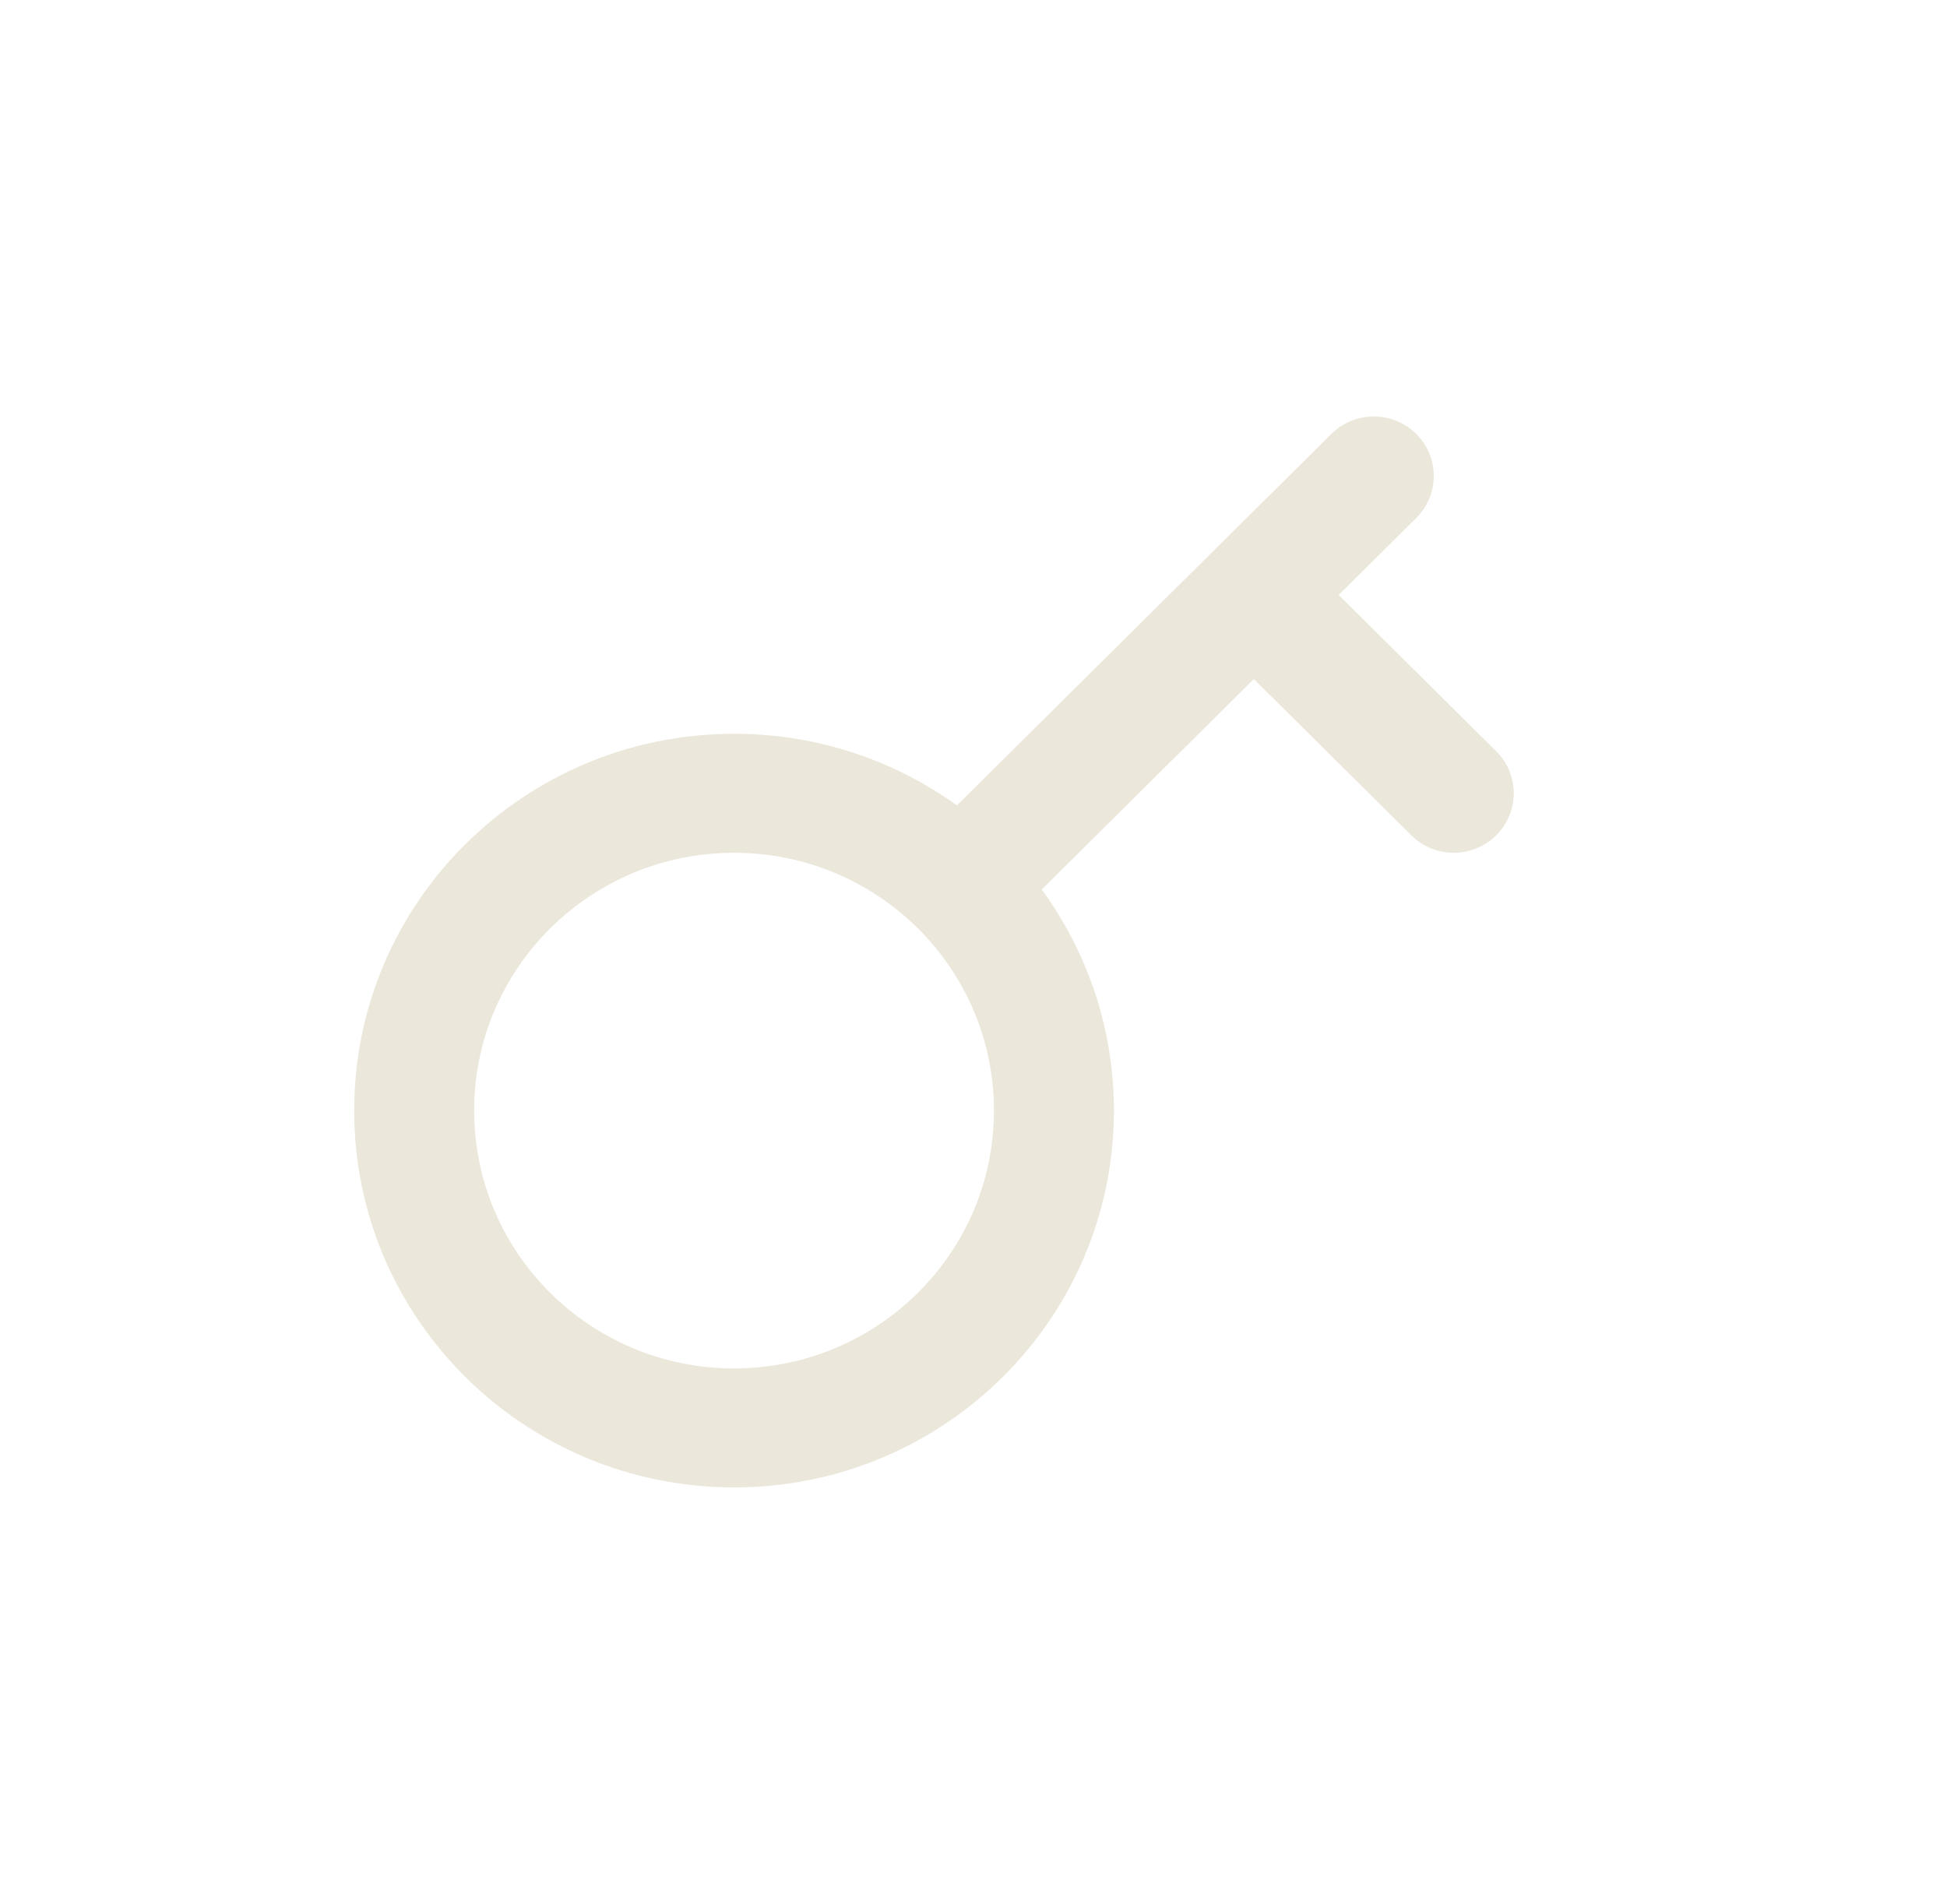 <svg width="136" height="133" xmlns="http://www.w3.org/2000/svg" xmlns:xlink="http://www.w3.org/1999/xlink" xml:space="preserve" overflow="hidden"><g transform="translate(-1208 -1052)"><g><g><g><g><path d="M67.885 77.583C67.885 67.637 59.822 59.573 49.875 59.573 39.928 59.573 31.865 67.637 31.865 77.583 31.865 87.53 39.928 95.594 49.875 95.594 59.822 95.594 67.885 87.53 67.885 77.583ZM76.198 77.583C76.198 92.121 64.413 103.906 49.875 103.906 35.337 103.906 23.552 92.121 23.552 77.583 23.552 63.045 35.337 51.26 49.875 51.26 64.413 51.26 76.198 63.045 76.198 77.583Z" fill="#ECE7DB" fill-rule="nonzero" fill-opacity="1" transform="matrix(1.008 0 0 1 1209 1052)"/><path d="M91.27 30.311C92.893 28.688 95.523 28.688 97.147 30.311 98.77 31.934 98.77 34.565 97.147 36.188L91.773 41.562 102.688 52.478C104.311 54.101 104.311 56.732 102.688 58.355 101.065 59.978 98.434 59.978 96.811 58.355L85.895 47.439 69.438 63.897C67.815 65.52 65.184 65.52 63.561 63.897 61.938 62.273 61.938 59.643 63.561 58.02L91.27 30.311Z" fill="#ECE7DB" fill-rule="nonzero" fill-opacity="1" transform="matrix(1.008 0 0 1 1209 1052)"/></g></g></g></g></g></svg>